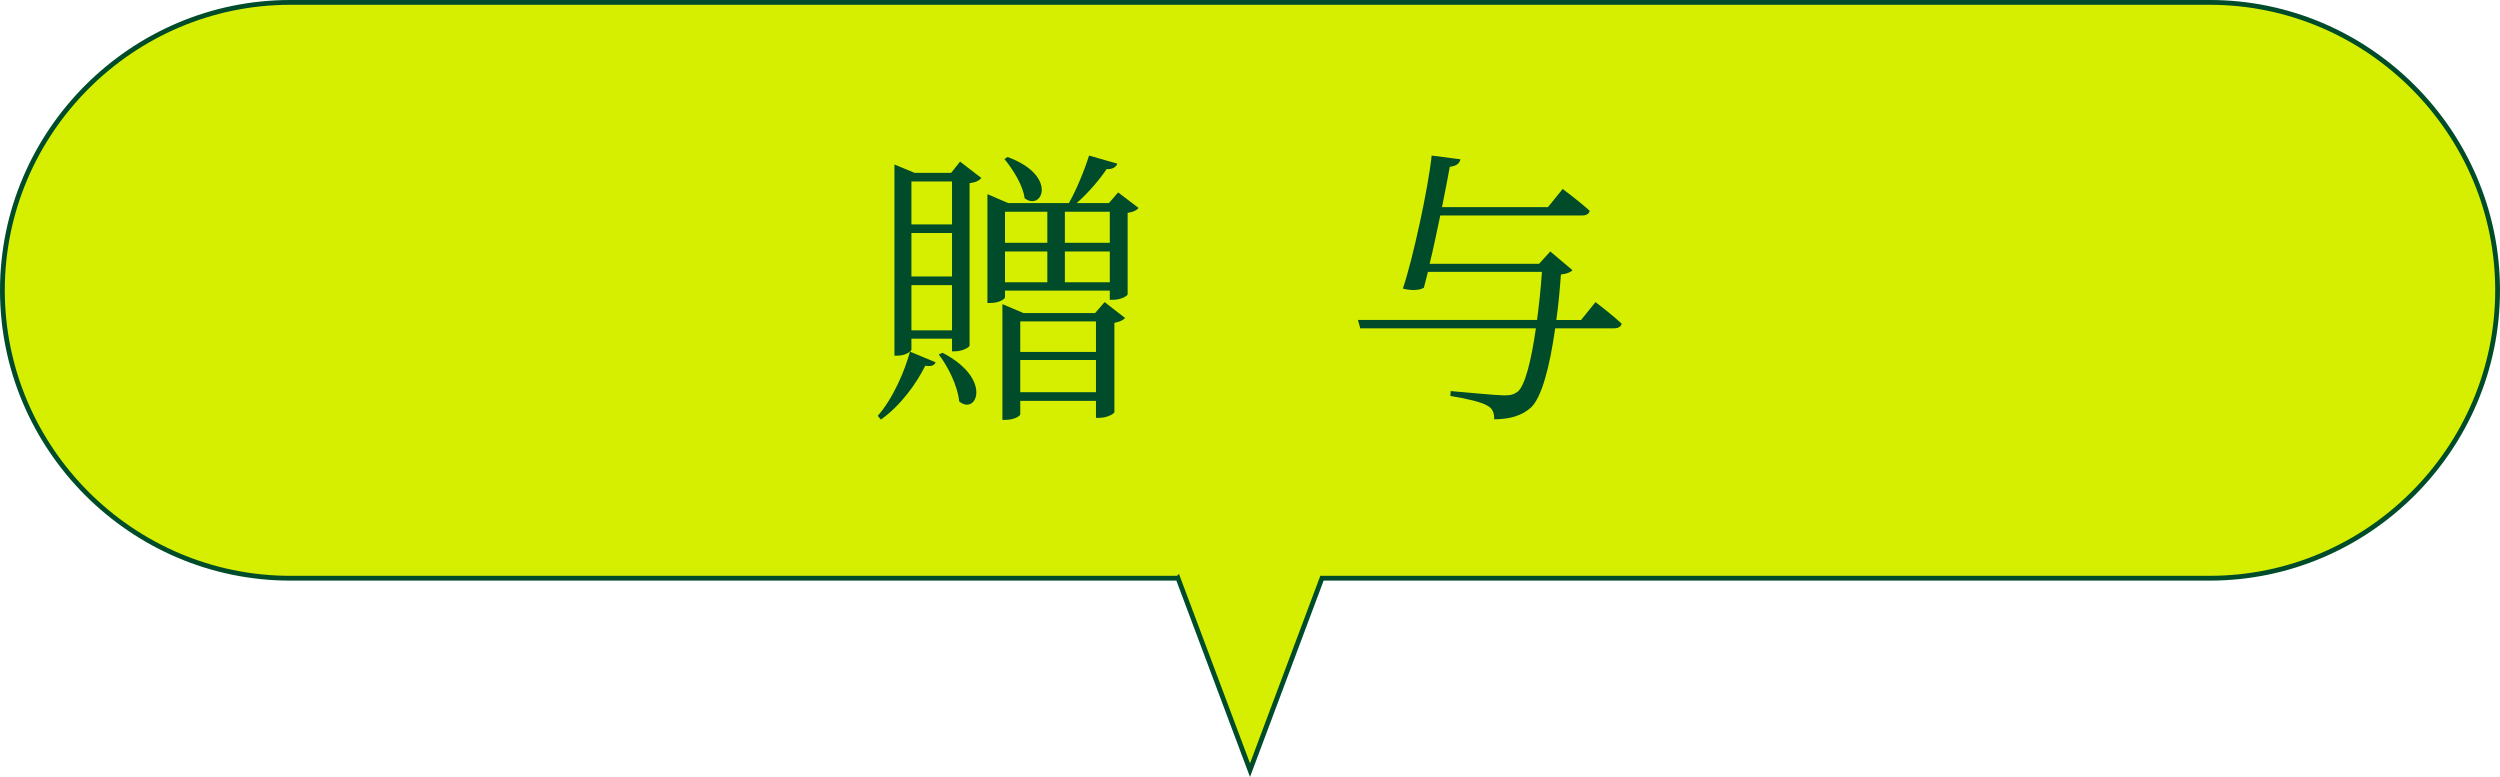 <?xml version="1.0" encoding="UTF-8"?>
<svg id="_レイヤー_2" data-name="レイヤー 2" xmlns="http://www.w3.org/2000/svg" viewBox="0 0 260.5 80.96">
  <defs>
    <style>
      .cls-1 {
        fill: #004c2a;
      }

      .cls-2 {
        fill: #d6ef00;
      }

      .cls-3 {
        fill: none;
        stroke: #004c2a;
        stroke-miterlimit: 10;
        stroke-width: .5px;
      }
    </style>
  </defs>
  <g id="_レイアウト" data-name="レイアウト">
    <g>
      <g>
        <path class="cls-2" d="m122.75,60.25H30.25C13.75,60.25.25,46.75.25,30.25H.25C.25,13.75,13.75.25,30.25.25h200c16.5,0,30,13.5,30,30h0c0,16.5-13.5,30-30,30h-92.5l-7.5,20-7.5-20Z"/>
        <path class="cls-3" d="m122.75,60.25H30.25C13.75,60.25.25,46.75.25,30.25H.25C.25,13.75,13.75.25,30.25.25h200c16.5,0,30,13.5,30,30h0c0,16.5-13.5,30-30,30h-92.5l-7.5,20-7.5-20Z"/>
      </g>
      <g>
        <path class="cls-1" d="m100.04,16.84l2.22,1.71c-.24.27-.57.45-1.23.54v16.92c0,.15-.69.6-1.56.6h-.27v-1.32h-4.23v1.14c0,.06-.06.12-.15.21l2.67,1.11c-.15.33-.39.45-1.08.36-.9,1.83-2.55,4.14-4.62,5.61l-.33-.39c1.59-1.8,2.82-4.68,3.36-6.69-.24.21-.72.42-1.35.42h-.27v-19.92l2.1.87h3.81l.93-1.17Zm-5.07,2.07v4.47h4.23v-4.47h-4.23Zm4.23,5.37h-4.23v4.53h4.23v-4.53Zm0,10.14v-4.71h-4.23v4.71h4.23Zm-.99,2.34c5.28,2.73,3.54,6.57,1.74,5.07-.15-1.59-1.17-3.66-2.13-4.89l.39-.18Zm20.43-15.09c-.21.24-.51.42-1.14.51v8.49c0,.15-.69.57-1.53.57h-.33v-.96h-10.92v.69c0,.18-.57.6-1.53.6h-.3v-11.34l2.16.93h6.33c.81-1.44,1.62-3.42,2.1-4.95l2.94.84c-.12.36-.48.6-1.11.57-.75,1.11-1.89,2.46-3.12,3.54h3.36l.96-1.11,2.13,1.62Zm-3.54,9.81l2.13,1.65c-.21.24-.51.39-1.11.51v9.3c0,.15-.72.6-1.59.6h-.33v-1.77h-7.89v1.41c0,.15-.6.57-1.56.57h-.3v-12.06l2.19.93h7.47l.99-1.14Zm-10.11-15.12c5.31,1.95,3.6,5.7,1.77,4.29-.15-1.32-1.23-3.03-2.1-4.08l.33-.21Zm-.27,5.7v3.24h4.41v-3.24h-4.41Zm0,7.35h4.41v-3.21h-4.41v3.21Zm1.59,4.08v3.18h7.89v-3.18h-7.89Zm7.89,7.38v-3.36h-7.89v3.36h7.89Zm-3.24-18.81v3.24h4.68v-3.24h-4.68Zm4.68,7.35v-3.21h-4.68v3.21h4.68Z"/>
        <path class="cls-1" d="m166.25,31.48s1.71,1.29,2.73,2.25c-.09.33-.36.48-.81.48h-6.12c-.57,4.05-1.41,7.2-2.52,8.25-.93.84-2.19,1.23-3.84,1.23.03-.6-.15-1.14-.69-1.41-.6-.39-2.34-.78-3.87-1.02l.03-.51c1.77.15,4.83.45,5.58.45.69,0,.99-.09,1.41-.39.75-.63,1.41-3.21,1.89-6.6h-18.3l-.24-.87h18.66c.21-1.56.39-3.27.51-5.01h-11.88c-.15.6-.3,1.14-.42,1.65-.42.27-1.29.33-2.19.09,1.05-3.09,2.67-10.62,3-13.86l3,.39c-.09.39-.36.69-1.11.78-.18,1.02-.48,2.52-.81,4.2h11.04l1.53-1.89s1.74,1.29,2.82,2.28c-.09.33-.36.48-.78.48h-14.79c-.36,1.68-.72,3.45-1.11,5.04h11.4l1.17-1.29,2.31,1.95c-.18.21-.57.39-1.2.45-.12,1.65-.27,3.24-.48,4.74h2.58l1.5-1.86Z"/>
      </g>
    </g>
  </g>
</svg>